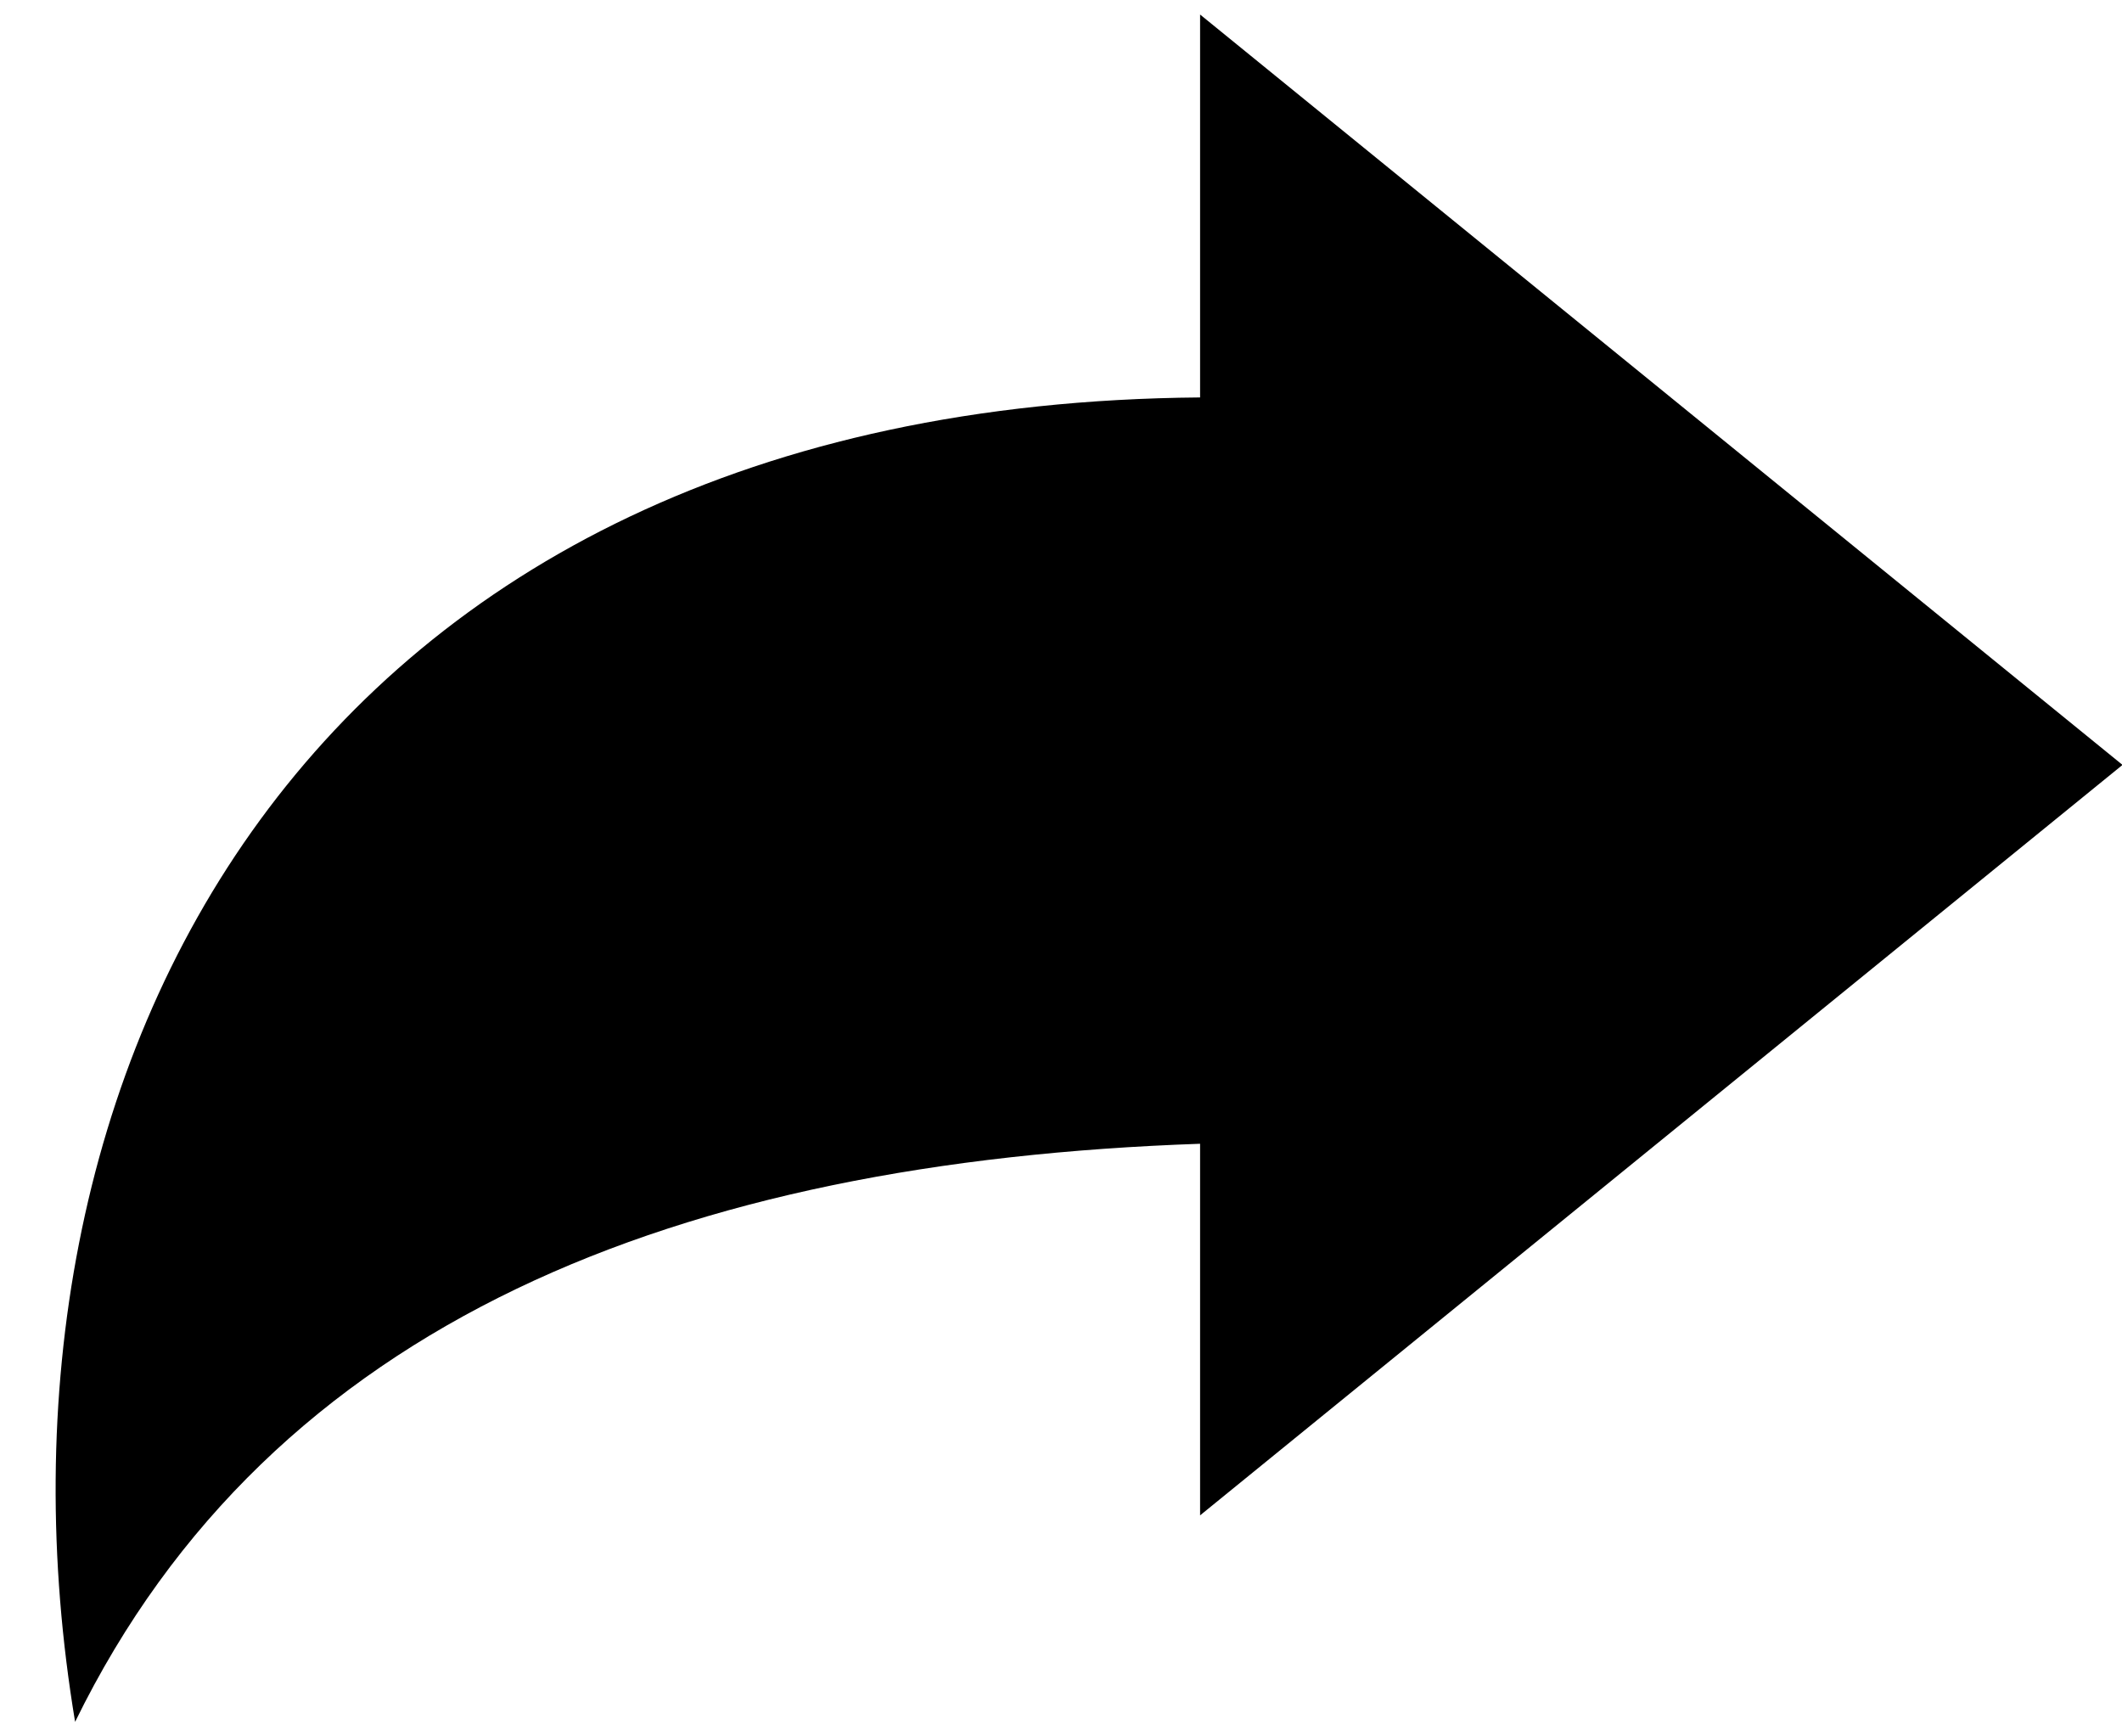<svg 
 xmlns="http://www.w3.org/2000/svg"
 xmlns:xlink="http://www.w3.org/1999/xlink"
 width="33px" height="27px">
<path fill-rule="evenodd"  fill="rgb(0, 0, 0)"
 d="M33.008,11.894 L18.663,0.226 L18.663,6.180 C4.681,6.294 -0.506,16.723 1.168,26.774 C4.225,20.526 10.580,18.065 18.663,17.785 L18.663,23.563 L33.008,11.894 Z"/>
</svg>
